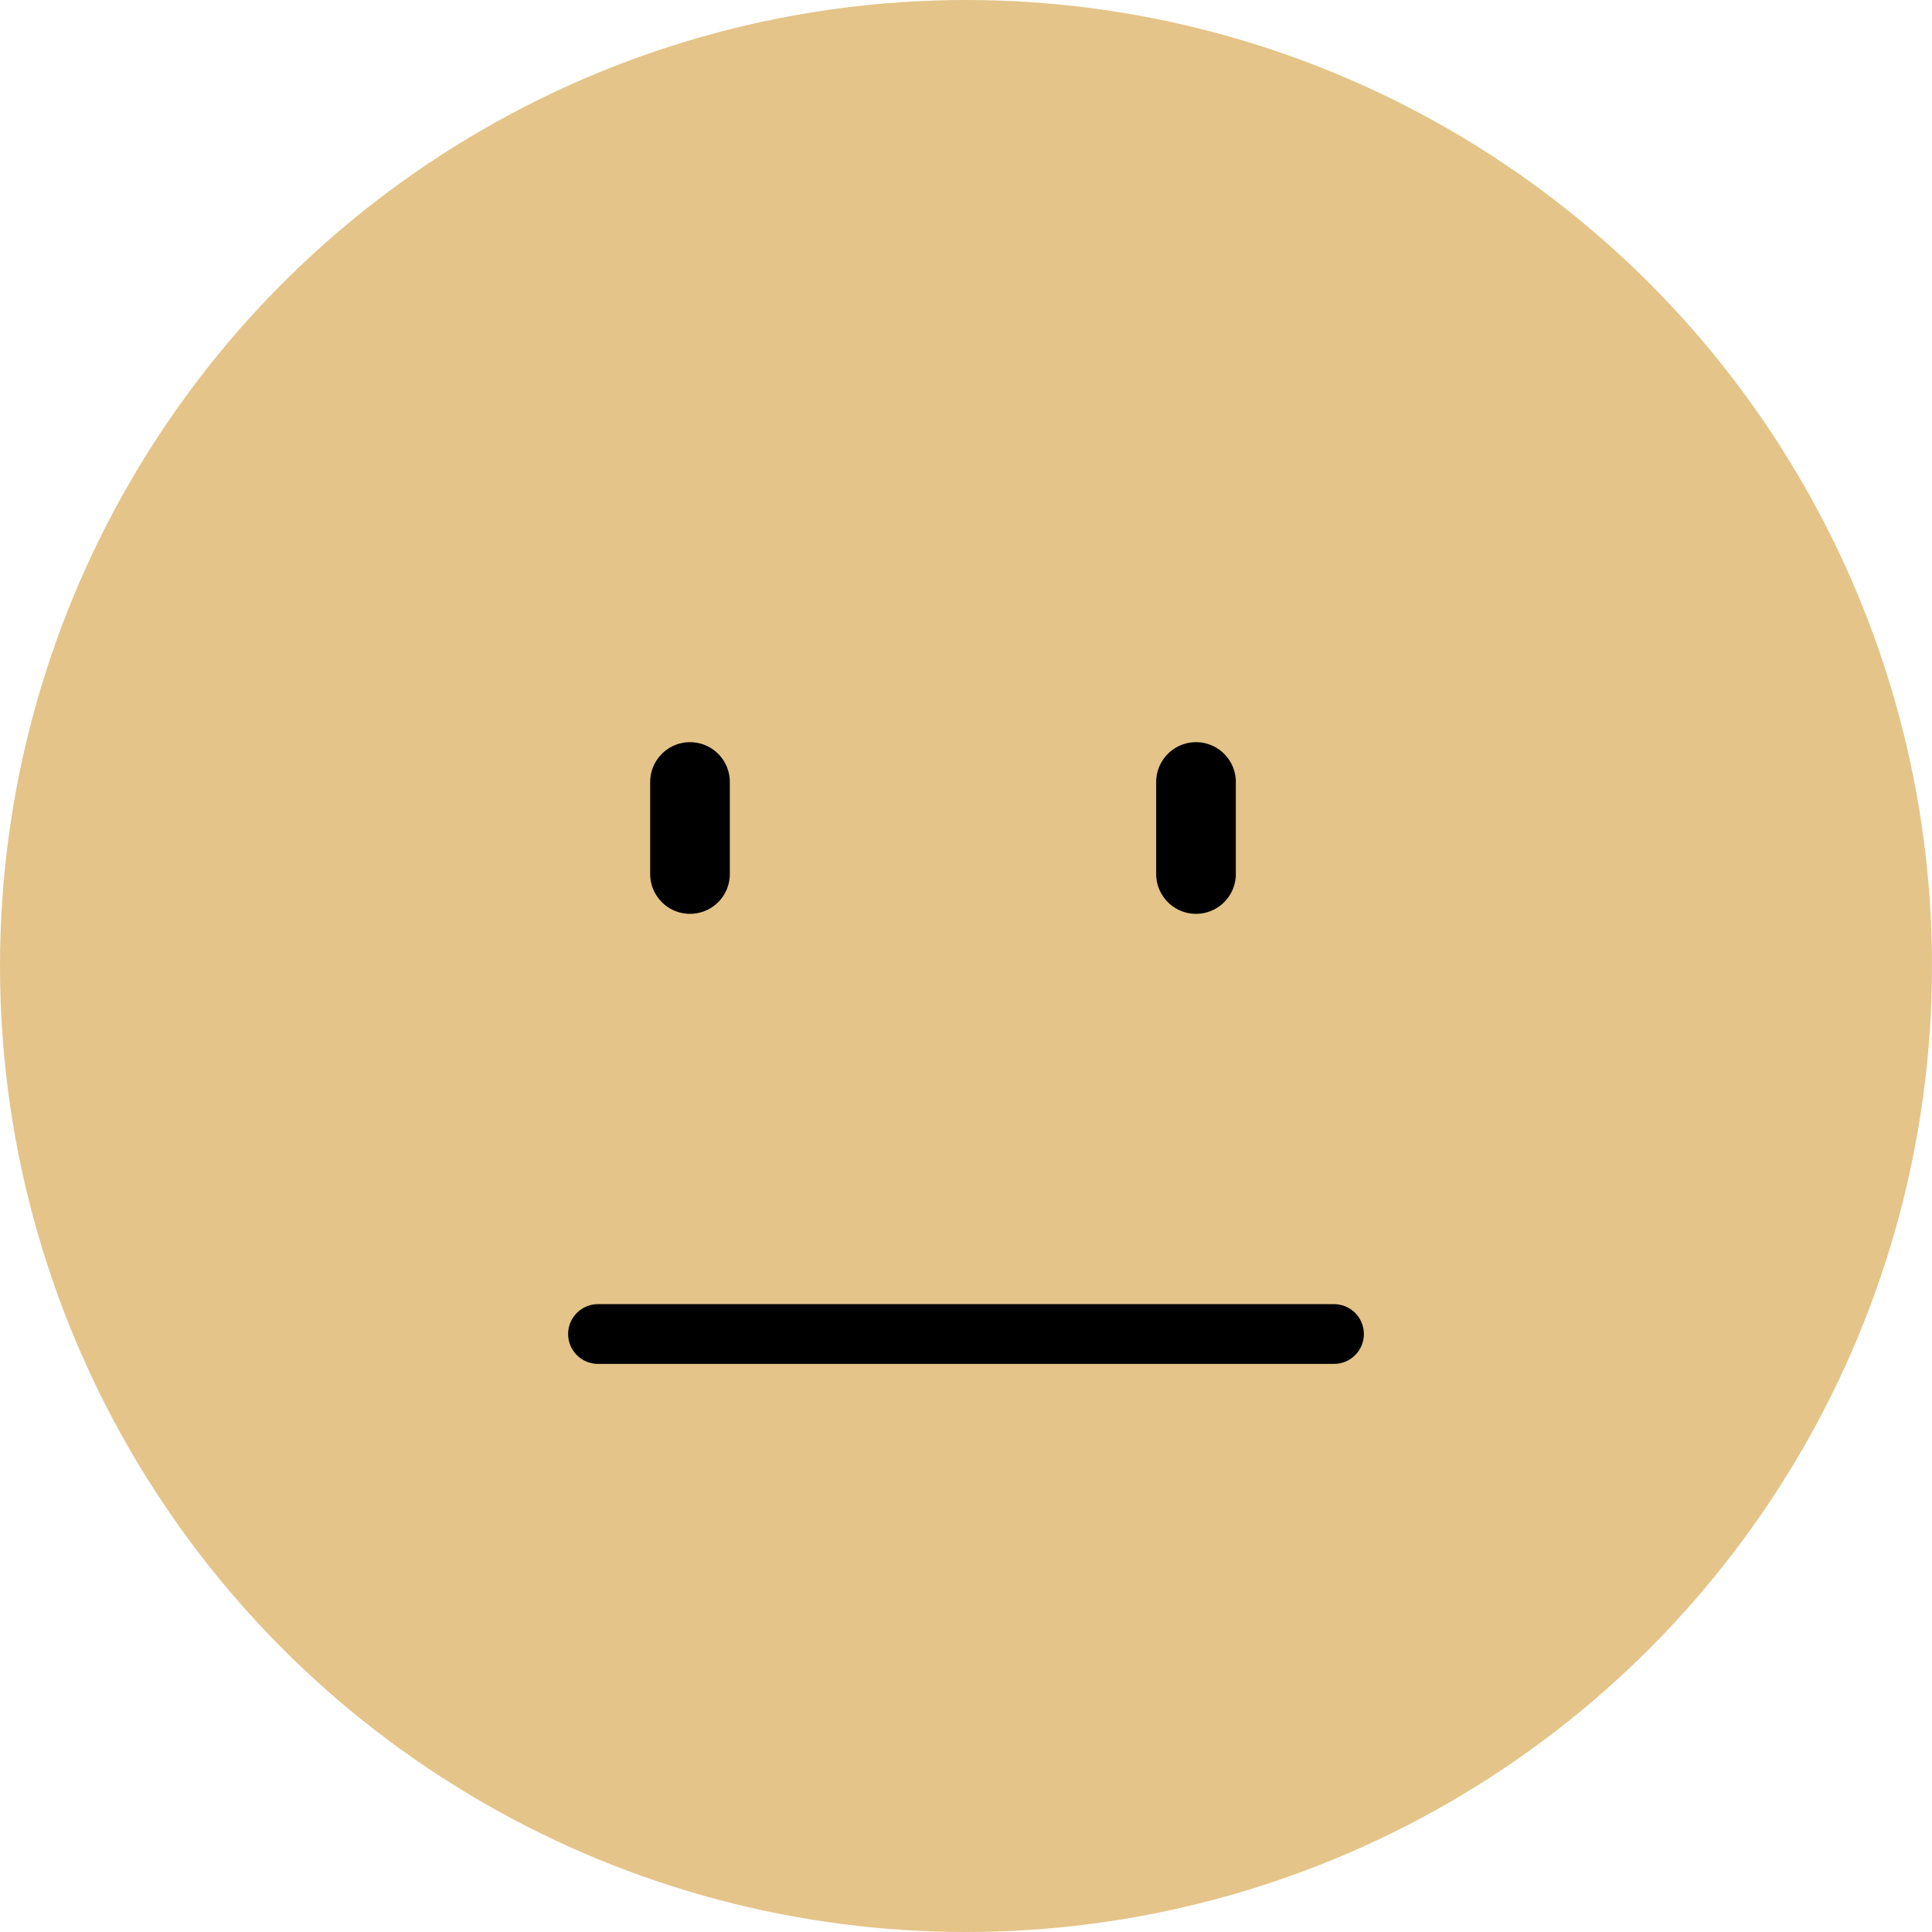 <svg width="97" height="97" viewBox="0 0 97 97" fill="none" xmlns="http://www.w3.org/2000/svg">
<circle cx="48.5" cy="48.5" r="48.5" fill="#E4C489"/>
<path d="M30.024 66.977H66.976" stroke="black" stroke-width="3" stroke-linecap="round"/>
<path d="M34.643 39.262L34.643 43.881" stroke="black" stroke-width="4" stroke-linecap="round"/>
<path d="M60.048 39.262L60.048 43.881" stroke="black" stroke-width="4" stroke-linecap="round"/>
</svg>
